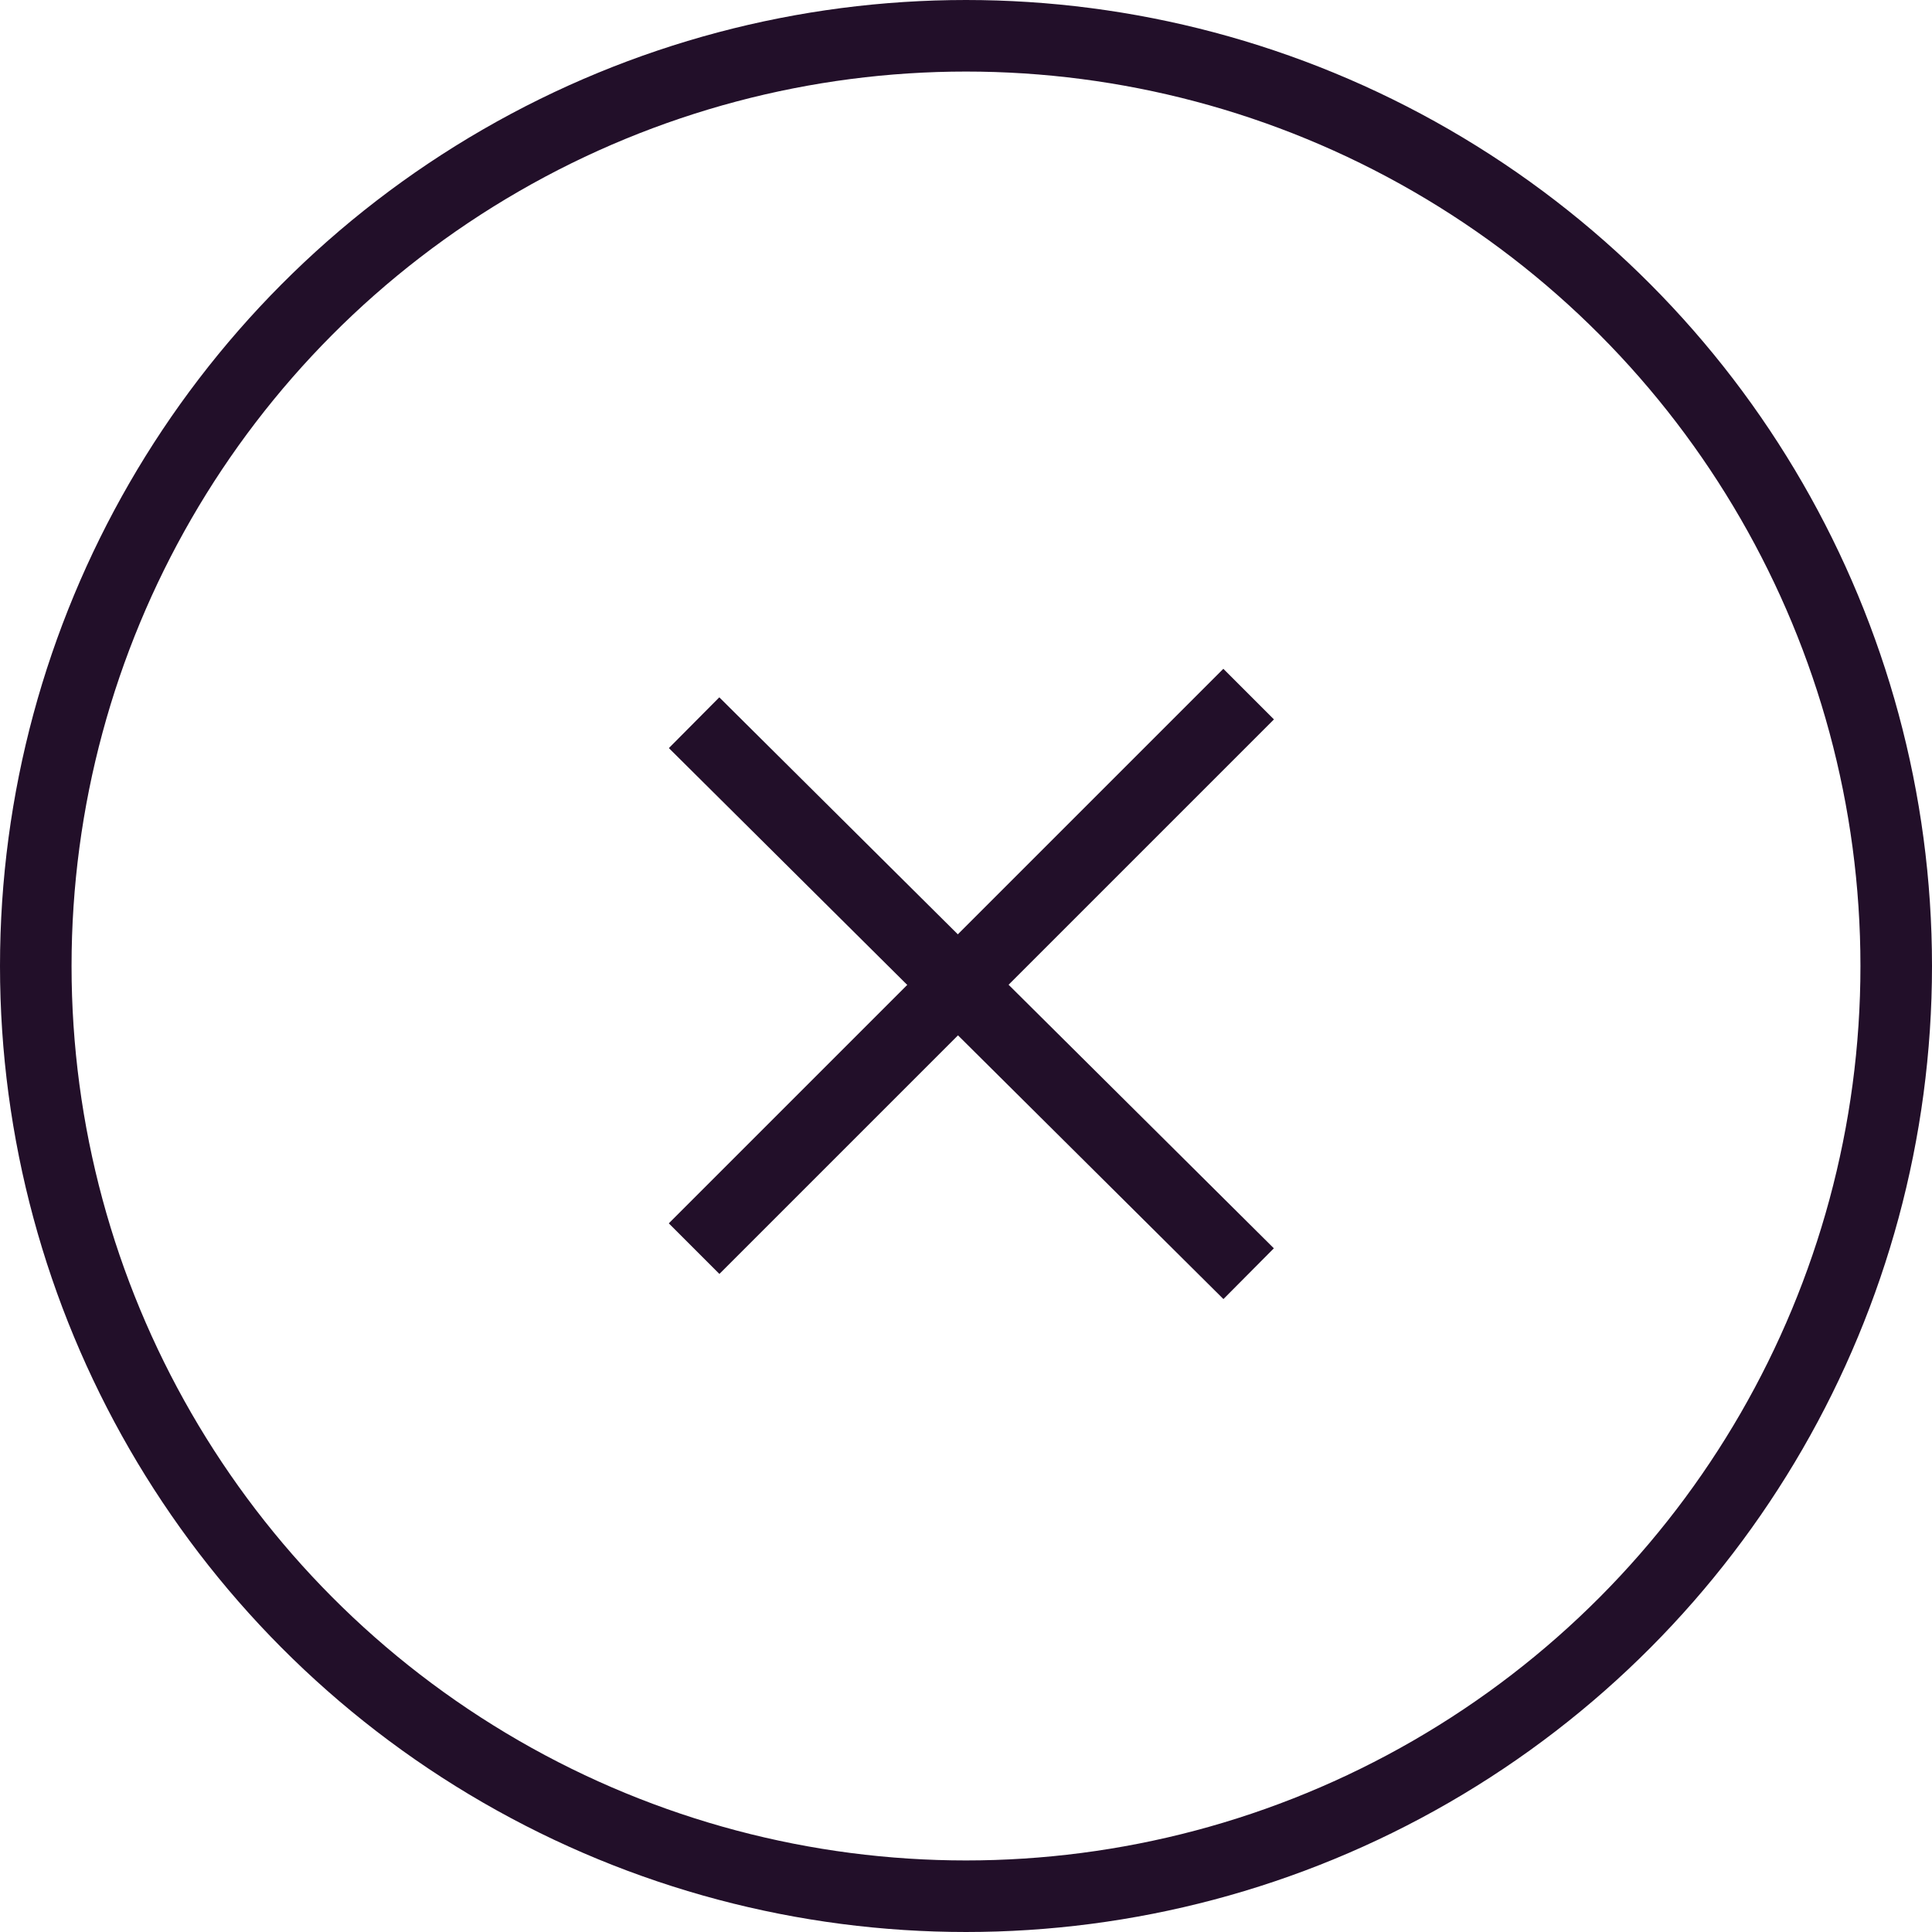 <?xml version="1.0" encoding="utf-8"?>
<!-- Generator: Adobe Illustrator 23.0.6, SVG Export Plug-In . SVG Version: 6.00 Build 0)  -->
<svg version="1.1" id="Layer_1" xmlns="http://www.w3.org/2000/svg" xmlns:xlink="http://www.w3.org/1999/xlink" x="0px" y="0px"
	 viewBox="0 0 54 54" style="enable-background:new 0 0 54 54;" xml:space="preserve">
<style type="text/css">
	.st0{fill:none;stroke:#220F29;stroke-width:2;stroke-miterlimit:10;}
</style>
<g>
	<circle class="st0" cx="27" cy="27" r="26"/>
	<g>
		<line class="st0" x1="34.9" y1="35.6" x2="19.4" y2="20.2"/>
		<line class="st0" x1="34.9" y1="19.4" x2="19.4" y2="34.9"/>
	</g>
</g>
</svg>
